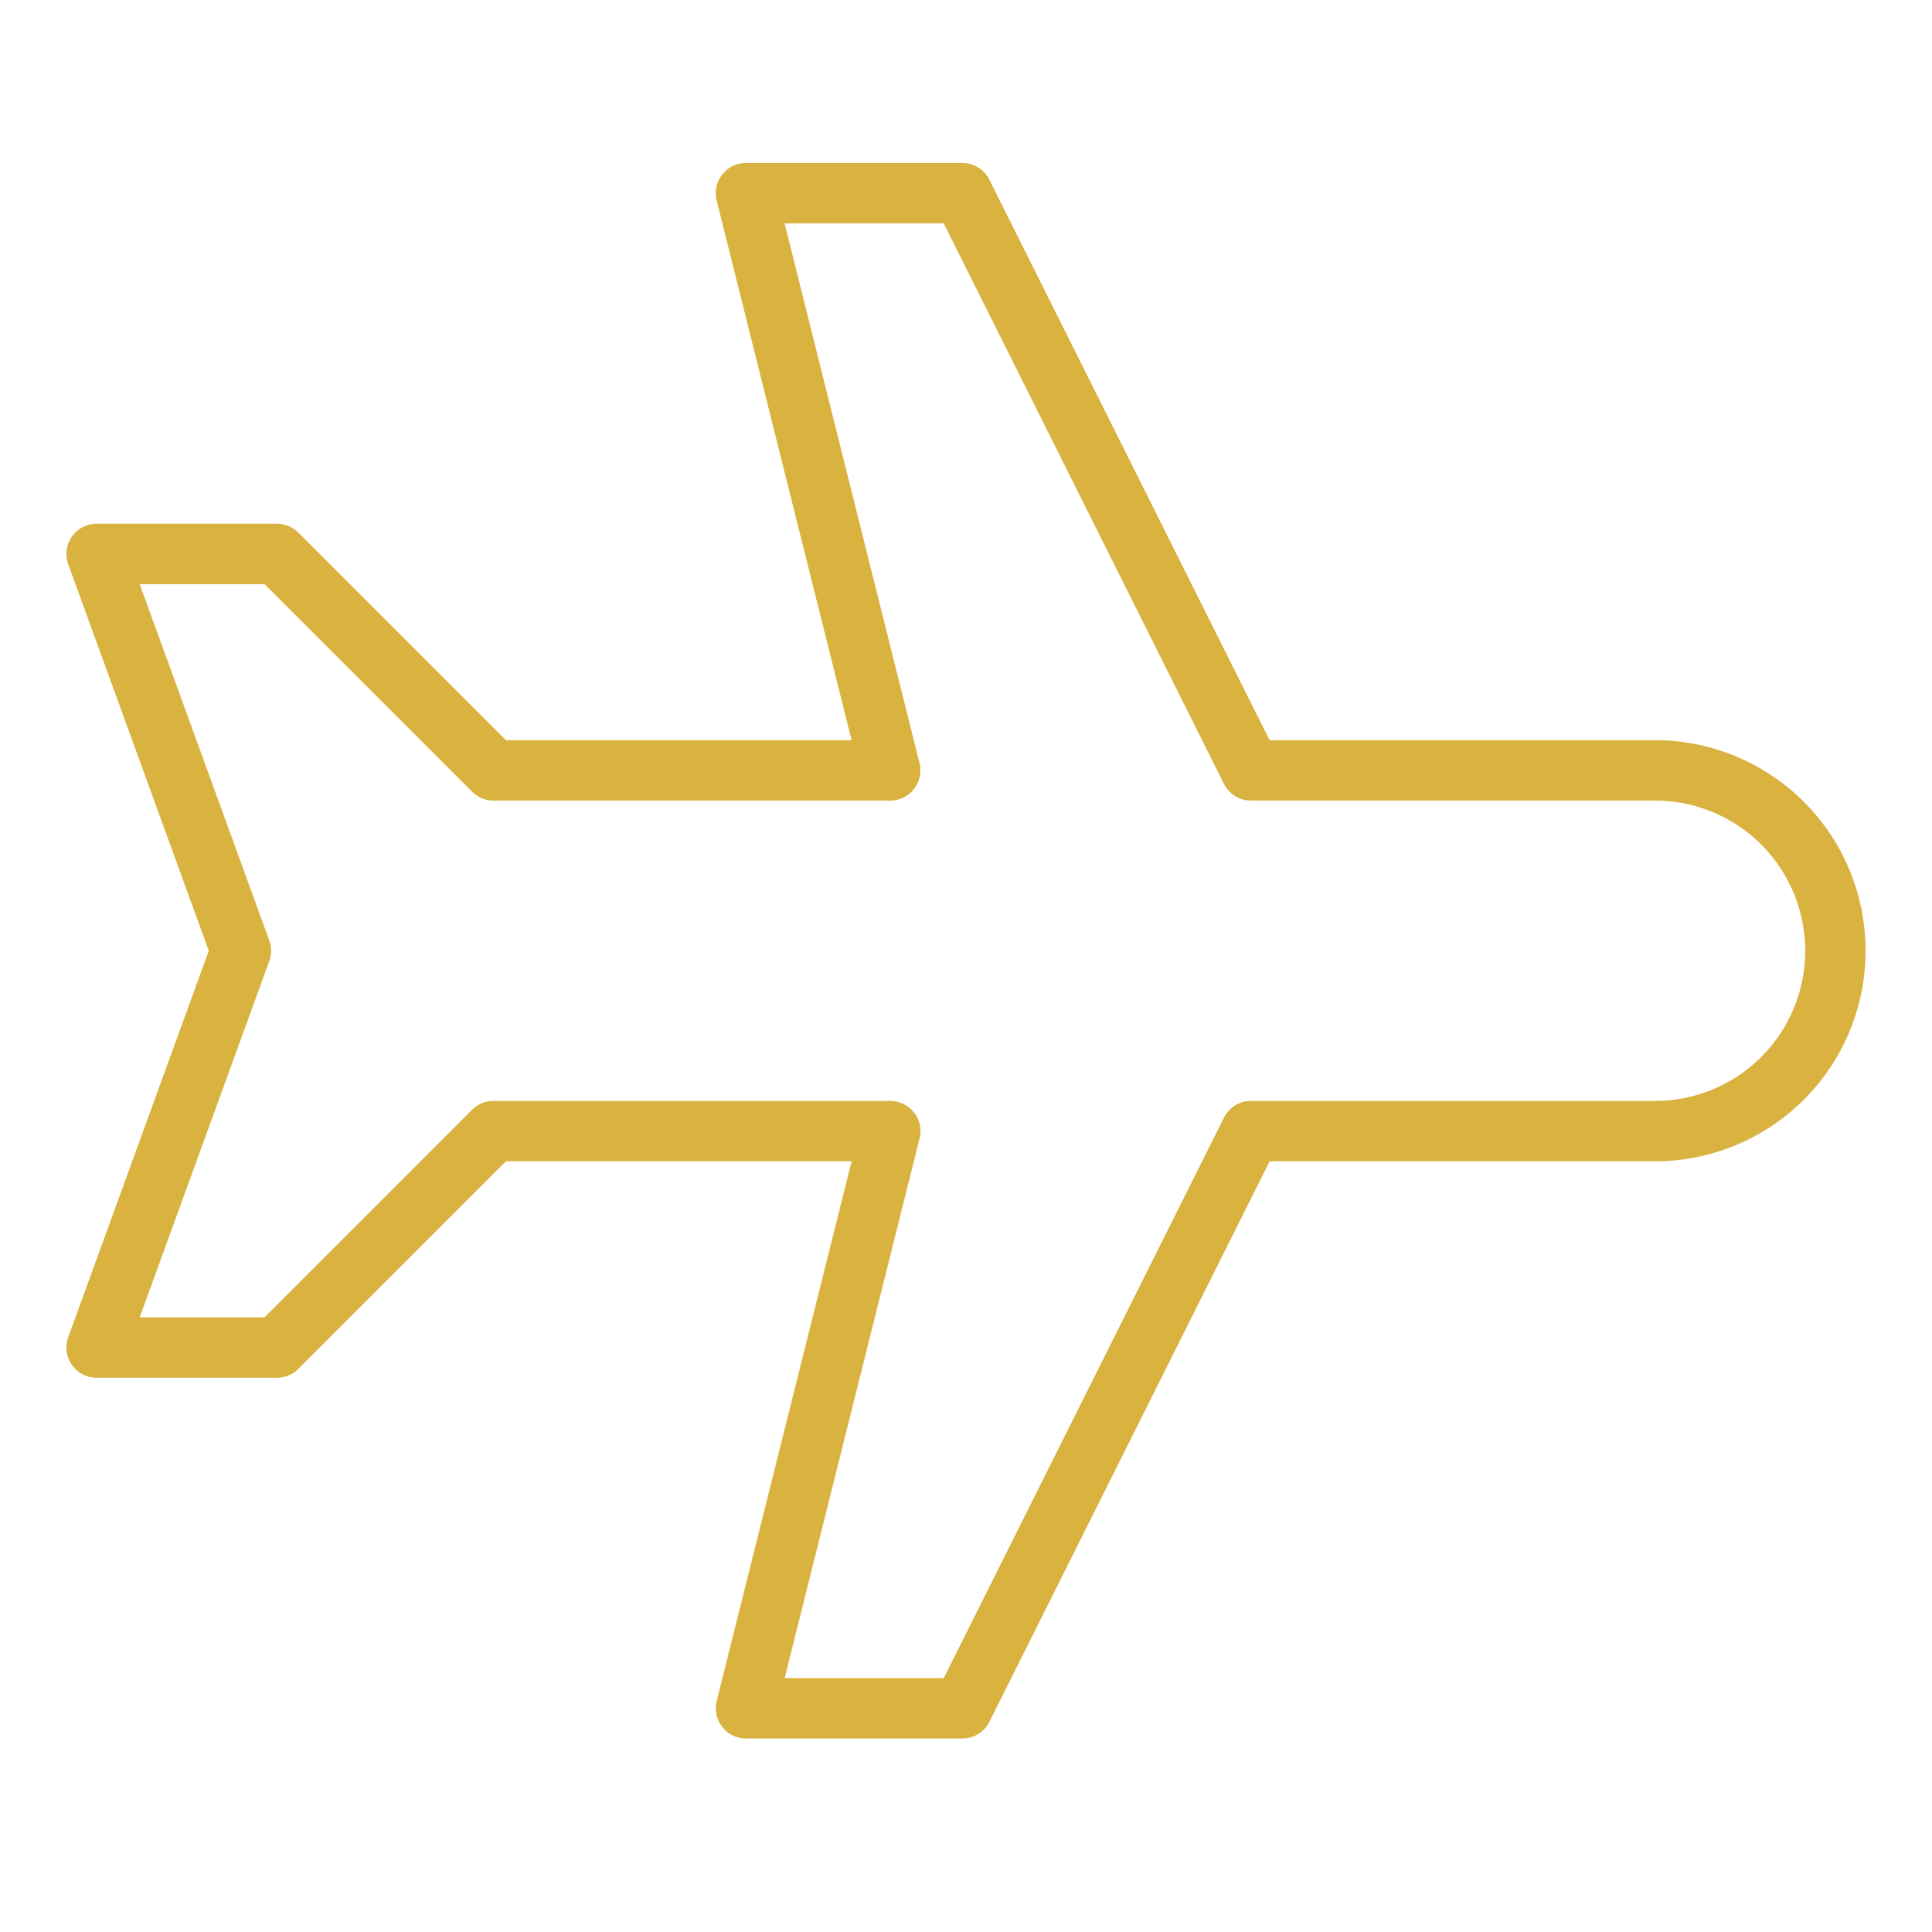 <svg id="airplane" xmlns="http://www.w3.org/2000/svg" width="32" height="32" viewBox="0 0 32 32">
  <rect id="Rectangle_30798" data-name="Rectangle 30798" width="32" height="32" fill="none"/>
  <g id="offline" transform="translate(1.6 3.2)">
    <path id="Path_117195" data-name="Path 117195" d="M34.12,55.56,29.34,46H25.755l2.39,9.56H21.573l-3.585-3.585H15l2.39,6.573L15,65.12h2.988l3.585-3.585h6.573l-2.39,9.56H29.34l4.78-9.56h6.692A2.988,2.988,0,0,0,43.8,58.548h0a2.988,2.988,0,0,0-2.988-2.988Z" transform="translate(-15 -46)" fill="none" stroke="#d9b240" stroke-linecap="round" stroke-linejoin="round" stroke-miterlimit="10" stroke-width="1"/>
  </g>
</svg>
